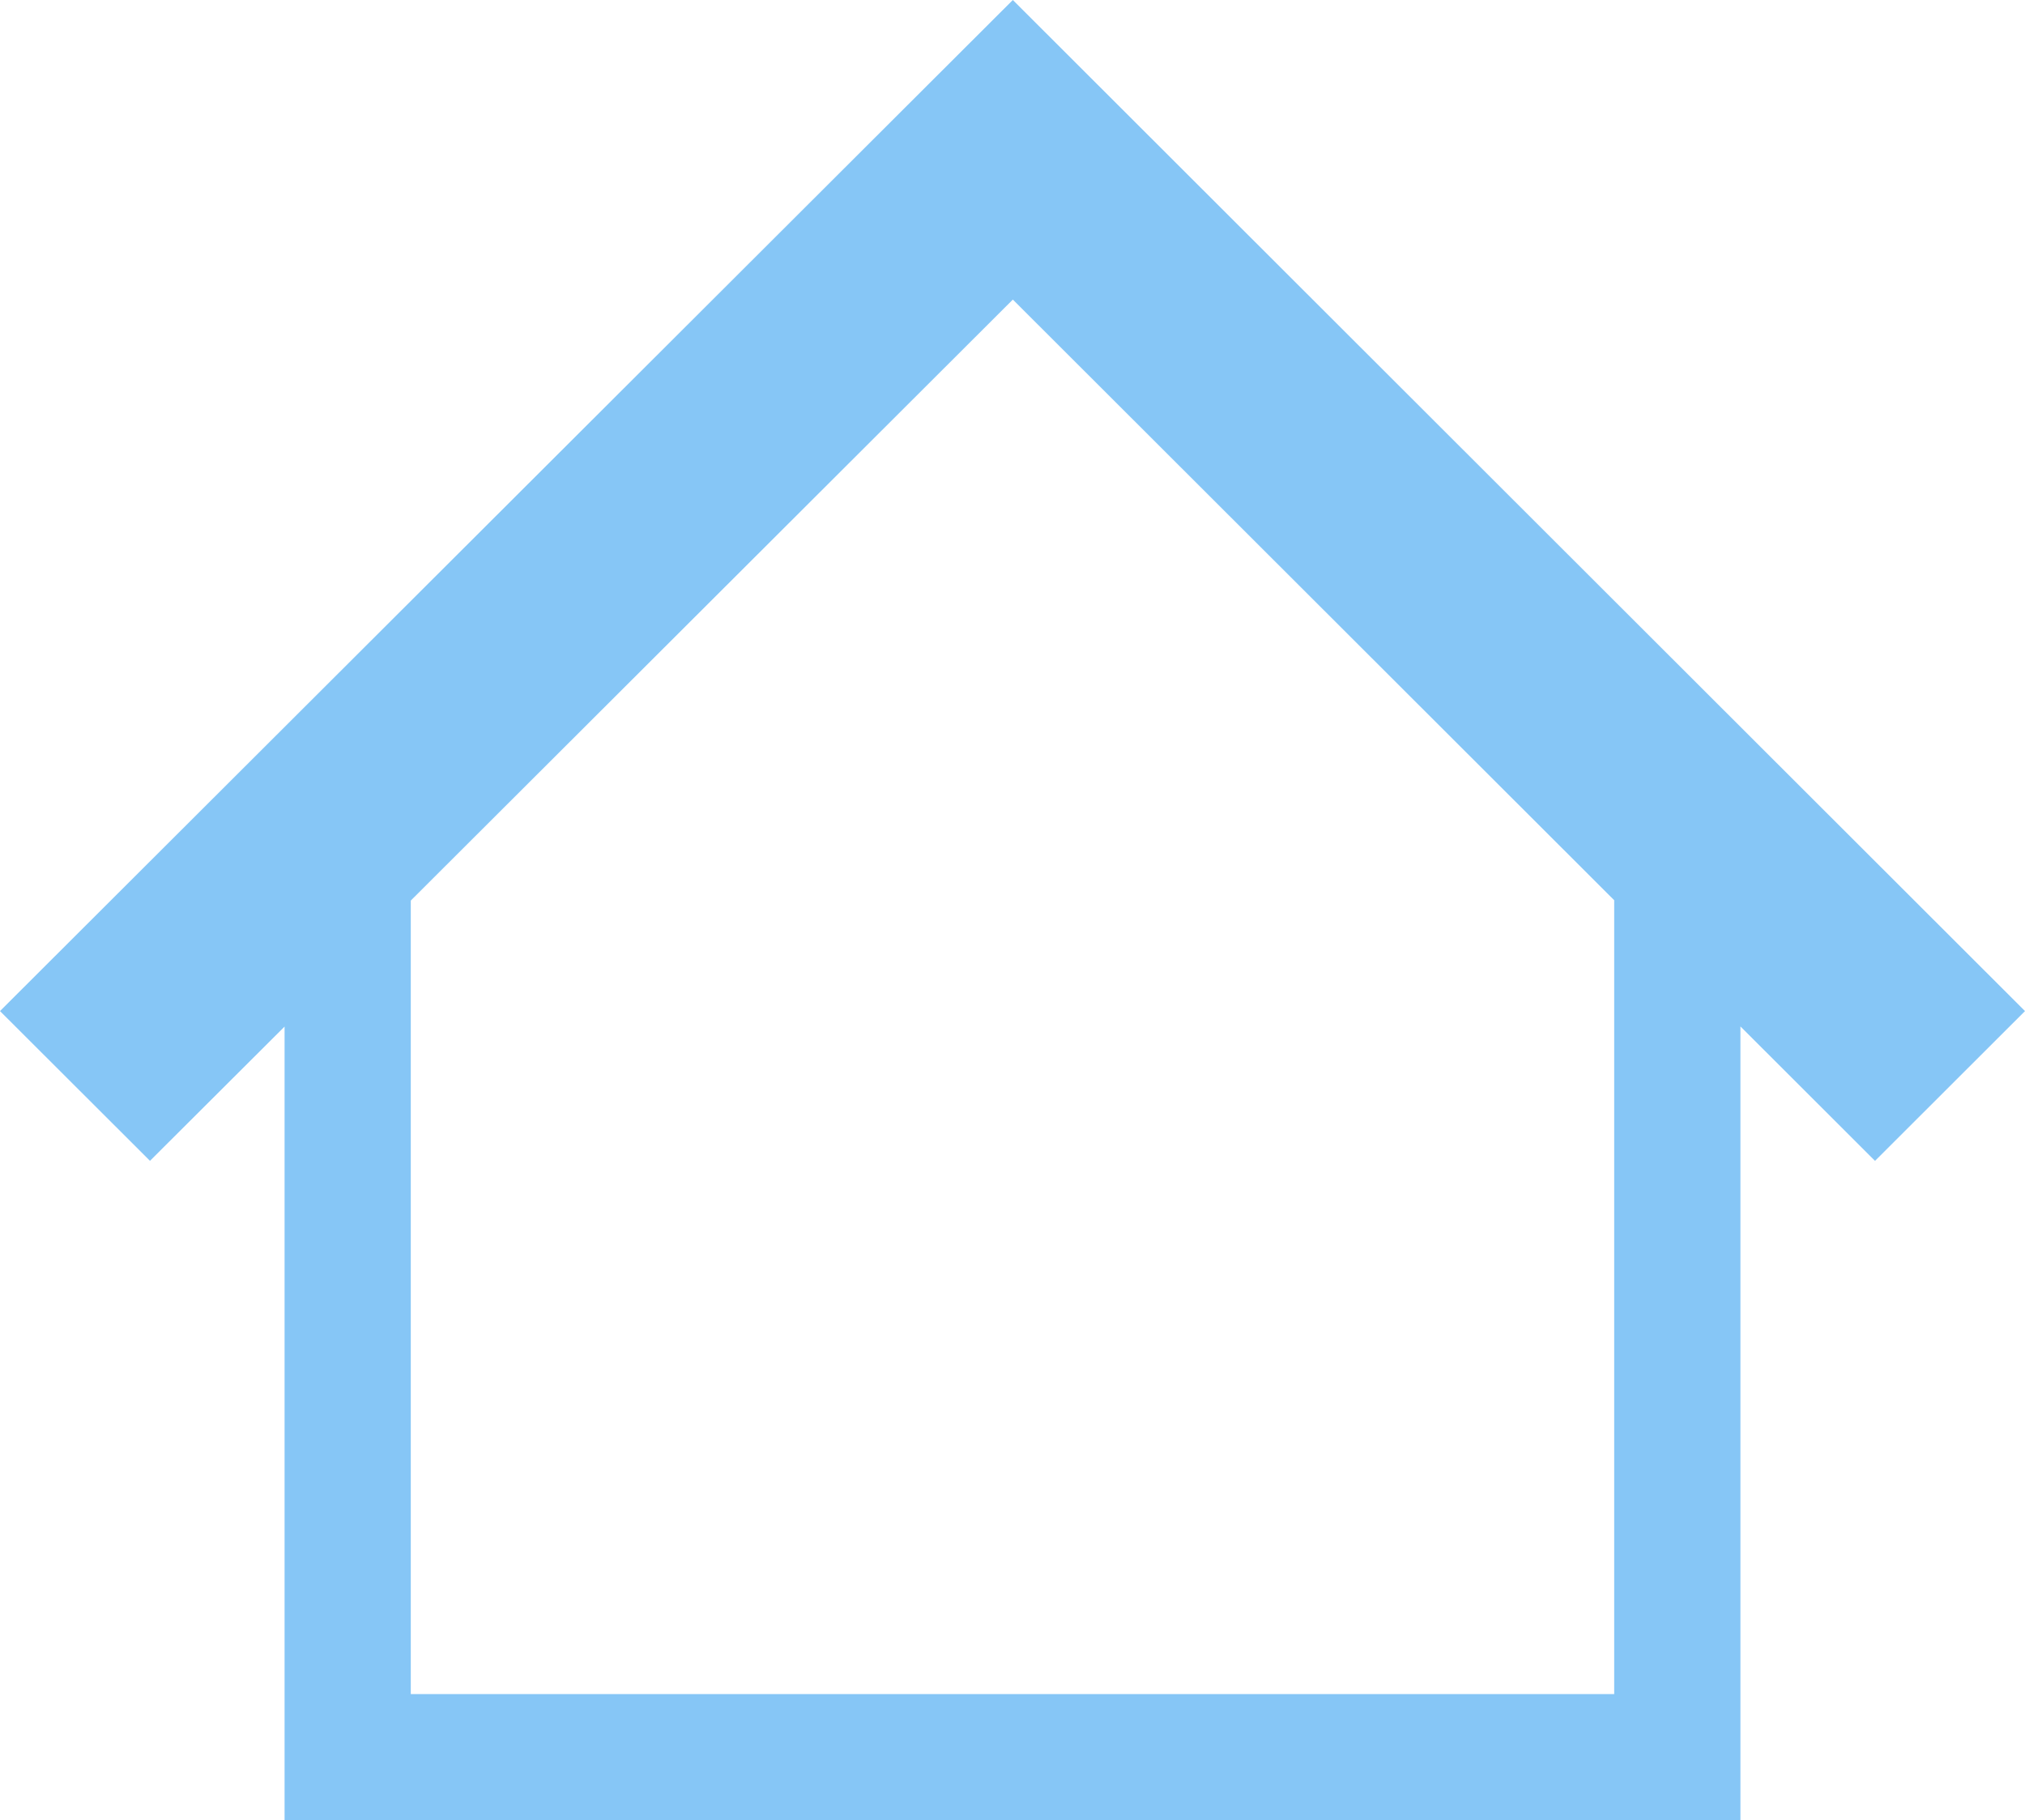 <svg xmlns="http://www.w3.org/2000/svg" width="89" height="80" viewBox="0 0 89 80"><g transform="translate(1100 -4709)"><g transform="translate(-1100 4683.333)"><path d="M44.515,25.667,0,70.106l6.592,6.582,5.915-5.9v34.881H76.493V70.781l5.915,5.909L89,70.106Zm26.43,74.459H18.054V65.249L44.515,38.834l26.43,26.4Z" transform="translate(0 0)" fill="#86c6f6"/></g></g></svg>